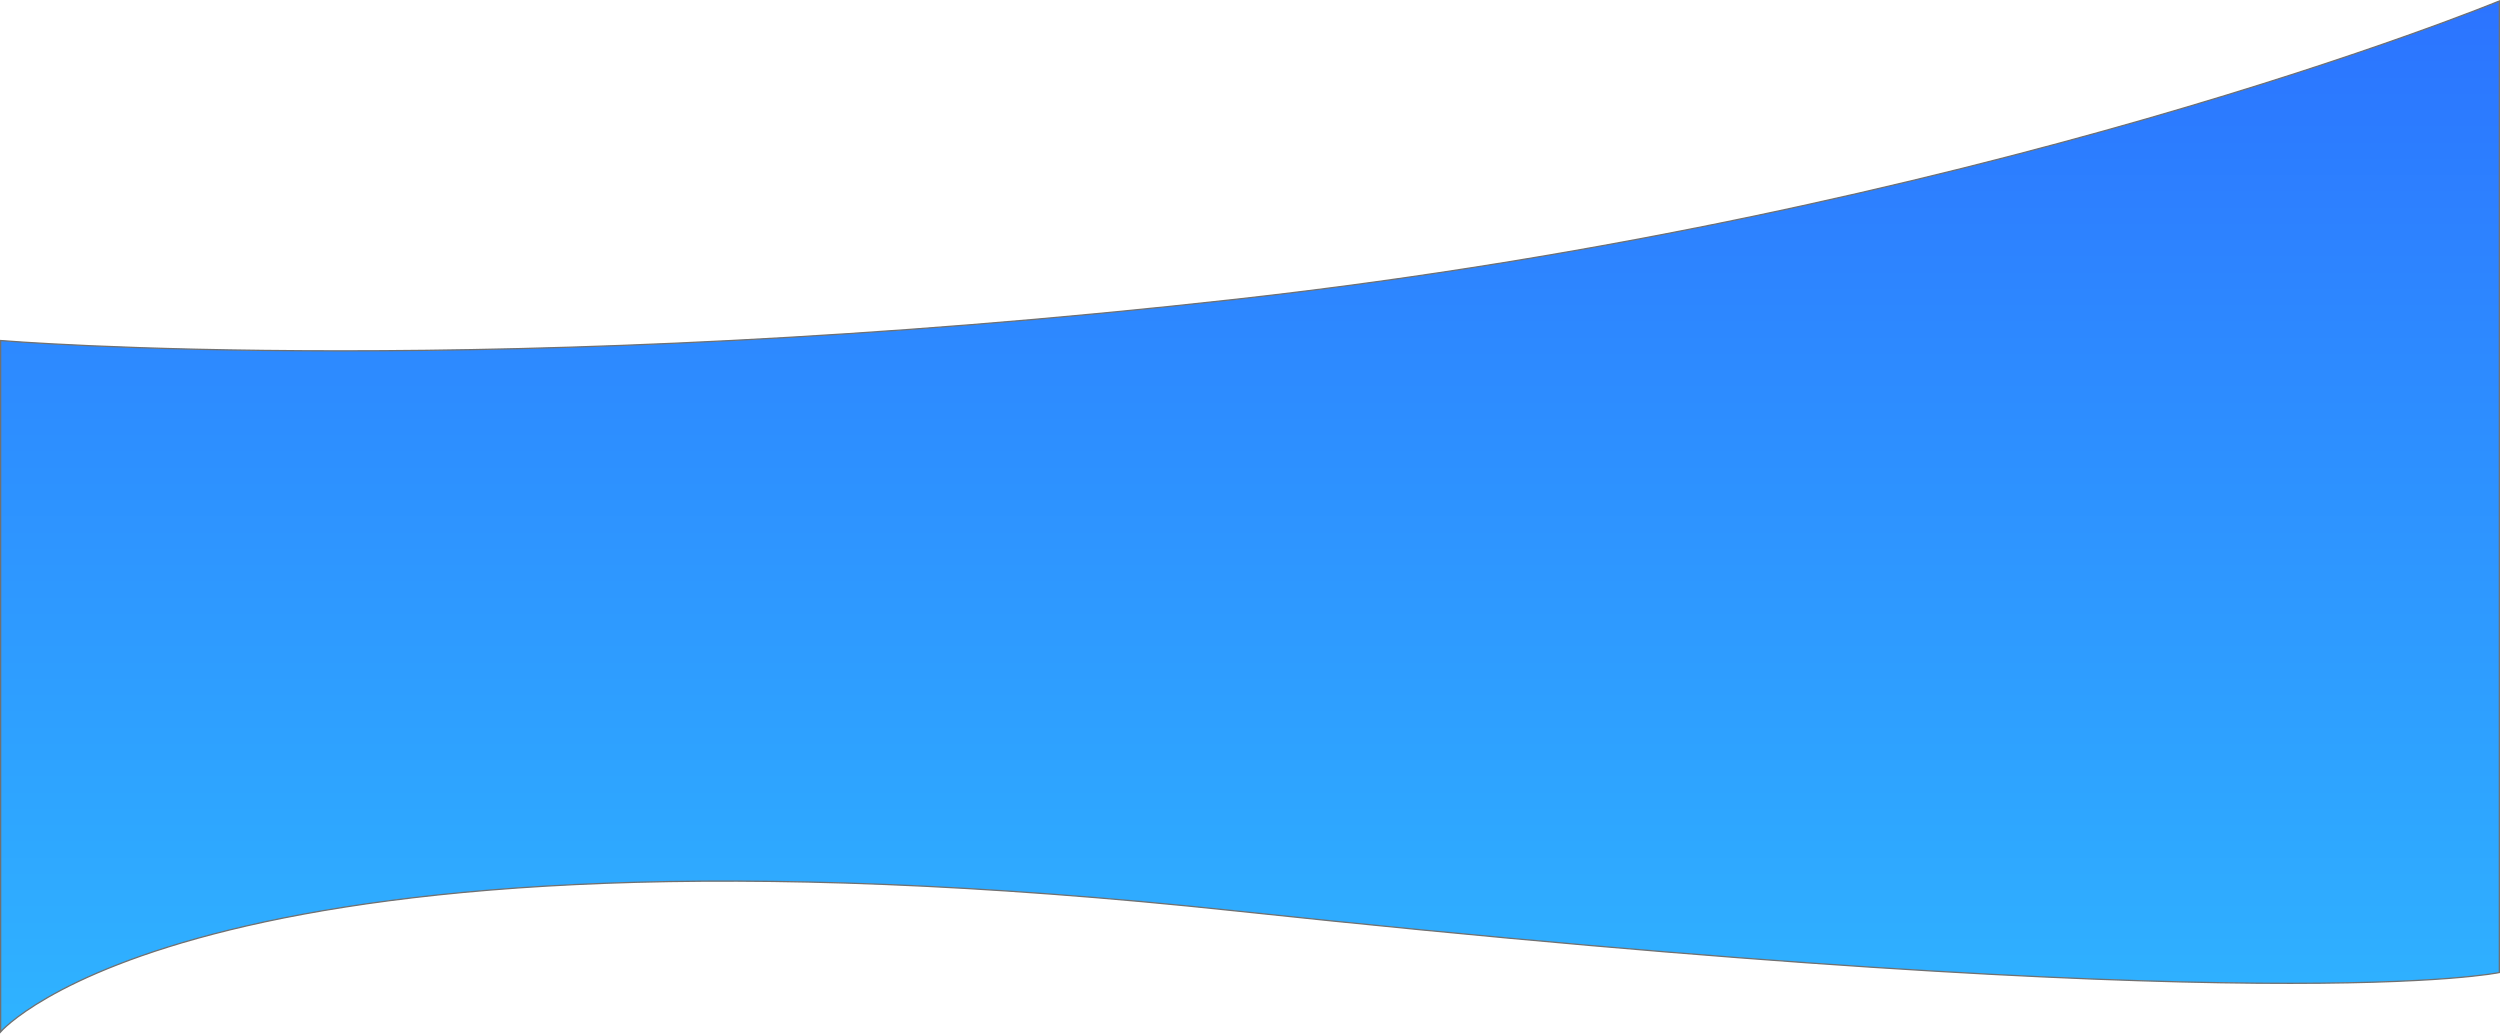 <svg xmlns="http://www.w3.org/2000/svg" xmlns:xlink="http://www.w3.org/1999/xlink" width="1917.403" height="792.712" viewBox="0 0 1917.403 792.712"><defs><linearGradient id="linear-gradient" x1="0.5" x2="0.5" y2="1" gradientUnits="objectBoundingBox"><stop offset="0" stop-color="#2c74ff"></stop><stop offset="1" stop-color="#2fb3ff"></stop></linearGradient></defs><path id="Trazado_5722" data-name="Trazado 5722" d="M-10365,3460.31s-400.518,165.353-968.558,228.74-947.846,31.7-947.846,31.7v530.173s152.06-177.4,947.846-92.661,968.558,47.194,968.558,47.194Z" transform="translate(12281.903 -3459.563)" stroke="#707070" stroke-width="1" fill="url(#linear-gradient)"></path></svg>